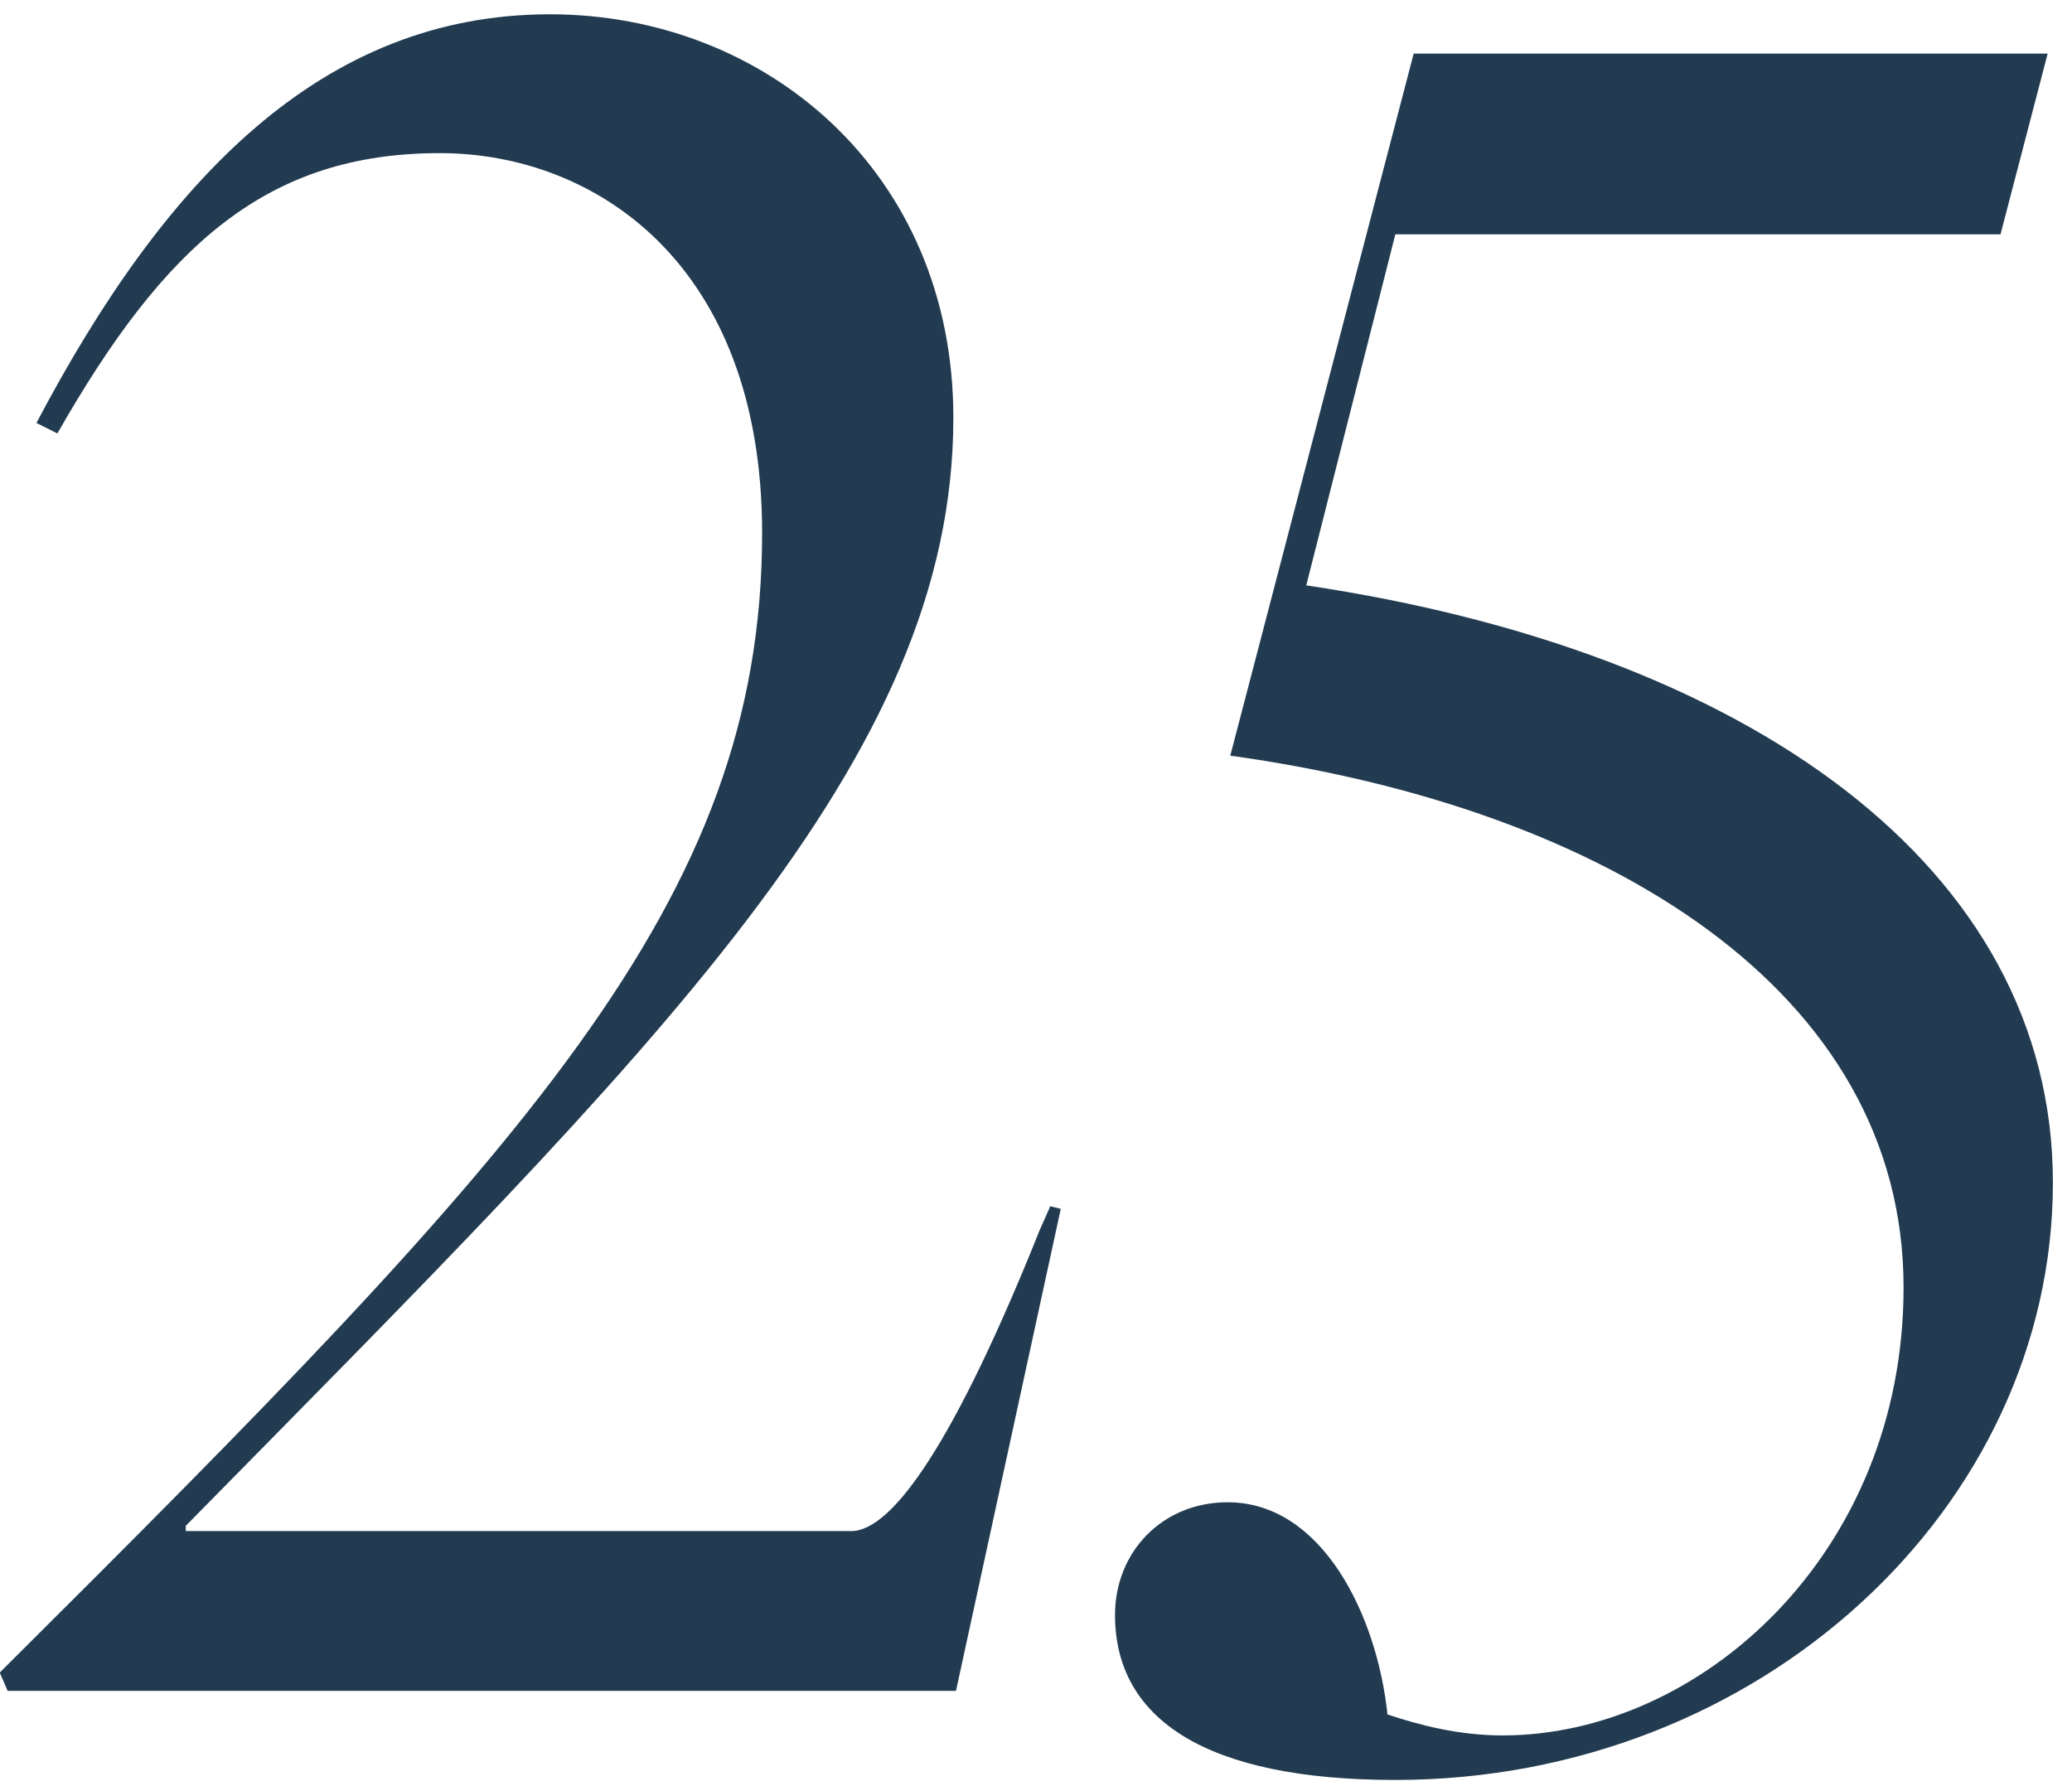 <svg width="87" height="75" viewBox="0 0 87 75" fill="none" xmlns="http://www.w3.org/2000/svg">
<path d="M0.32 71L-0.01 70.23C22.1 48.23 32 37.89 32 22.38C32 11.05 24.96 6.43 18.47 6.43C11.21 6.43 6.92 10.28 2.41 18.2L1.53 17.76C6.92 7.53 13.52 0.6 23.09 0.6C32.11 0.6 40.03 7.2 40.03 17.54C40.03 31.95 27.6 43.94 7.8 64.07V64.29H35.74C37.5 64.29 40.14 60.44 43.66 51.64L44.1 50.65L44.54 50.76L40.14 71H0.32ZM58.588 74.74C50.668 74.74 46.818 72.21 46.818 67.81C46.818 65.17 48.798 63.08 51.548 63.08C55.508 63.08 57.818 67.81 58.258 71.99C59.578 72.43 61.228 72.87 63.098 72.87C71.348 72.87 79.928 65.28 79.928 54.06C79.928 41.63 67.498 33.93 51.658 31.73L59.358 2.25H85.978L83.998 9.84H58.588L54.848 24.58C73.328 27.33 86.198 36.35 86.198 49.66C86.198 63.3 73.878 74.74 58.588 74.74Z" fill="#223B51"/>
</svg>
